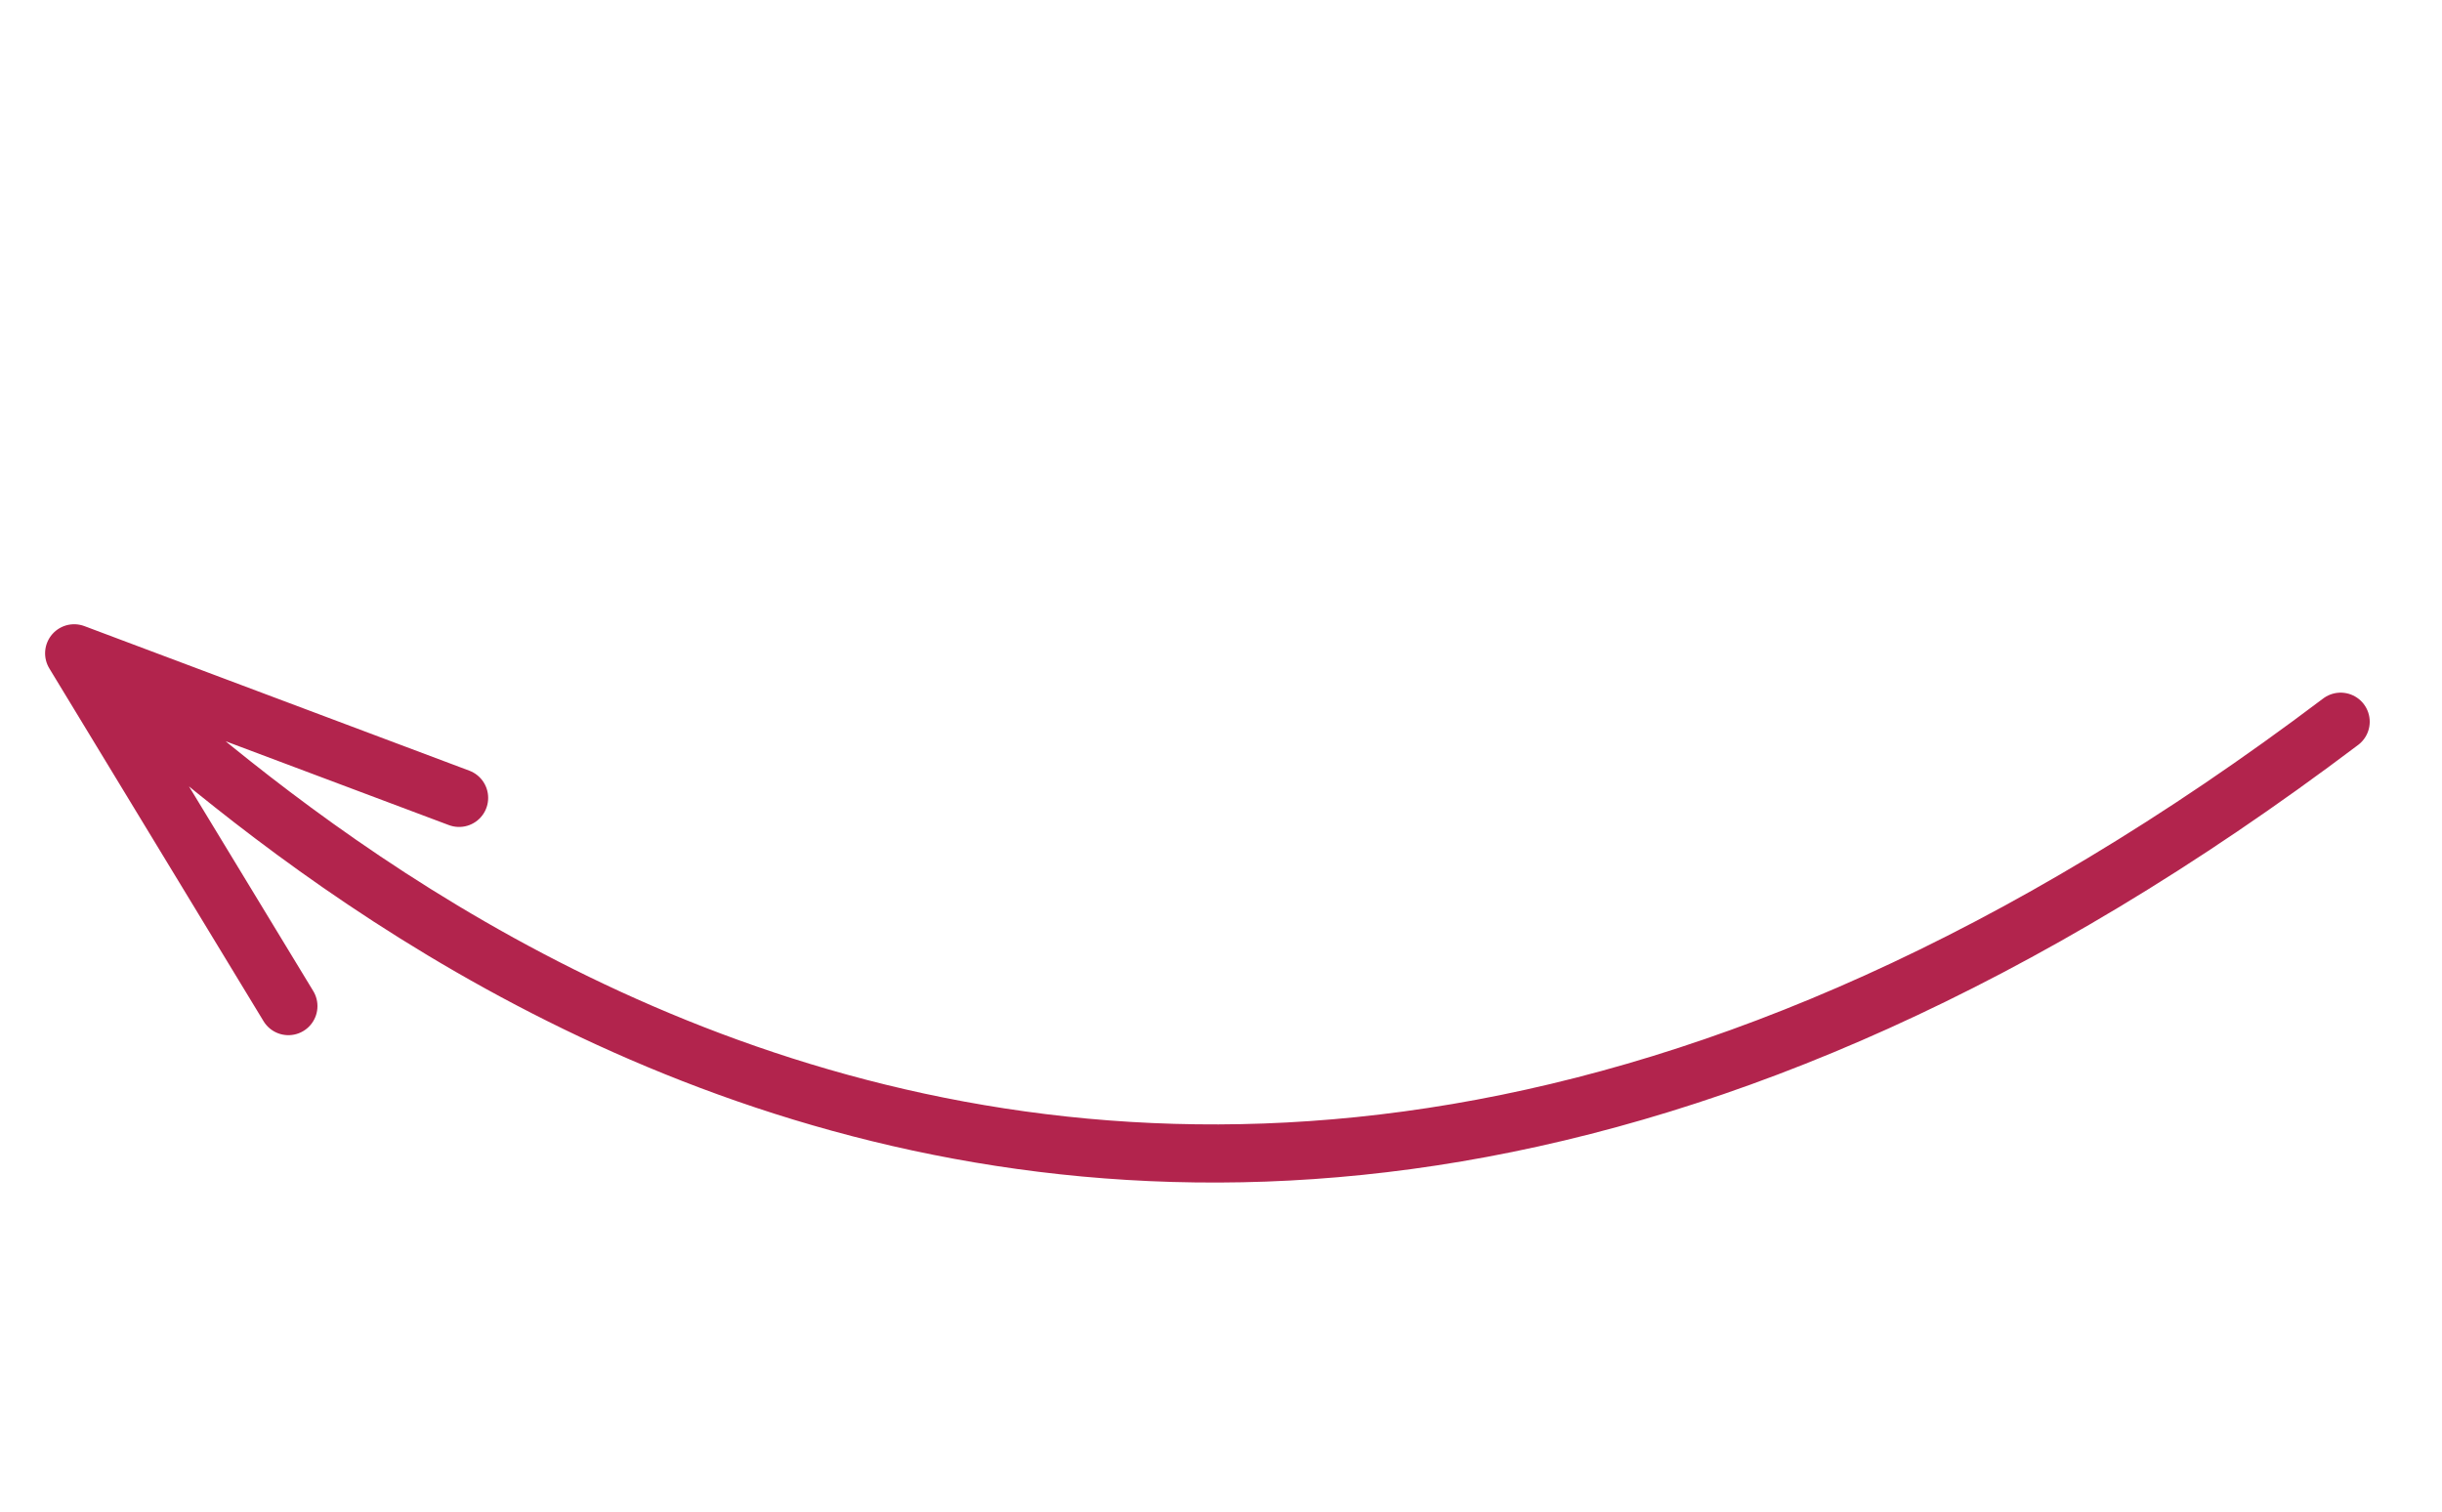 <?xml version="1.0" encoding="UTF-8"?> <svg xmlns="http://www.w3.org/2000/svg" width="84" height="52" viewBox="0 0 84 52" fill="none"> <path d="M80.514 24.827C36.054 58.404 6.408 24.899 2.551 22.474M2.551 22.474L9.92 34.61M2.551 22.474L15.792 27.447" stroke="#B2244D" stroke-width="2" stroke-linecap="round"></path> </svg> 
